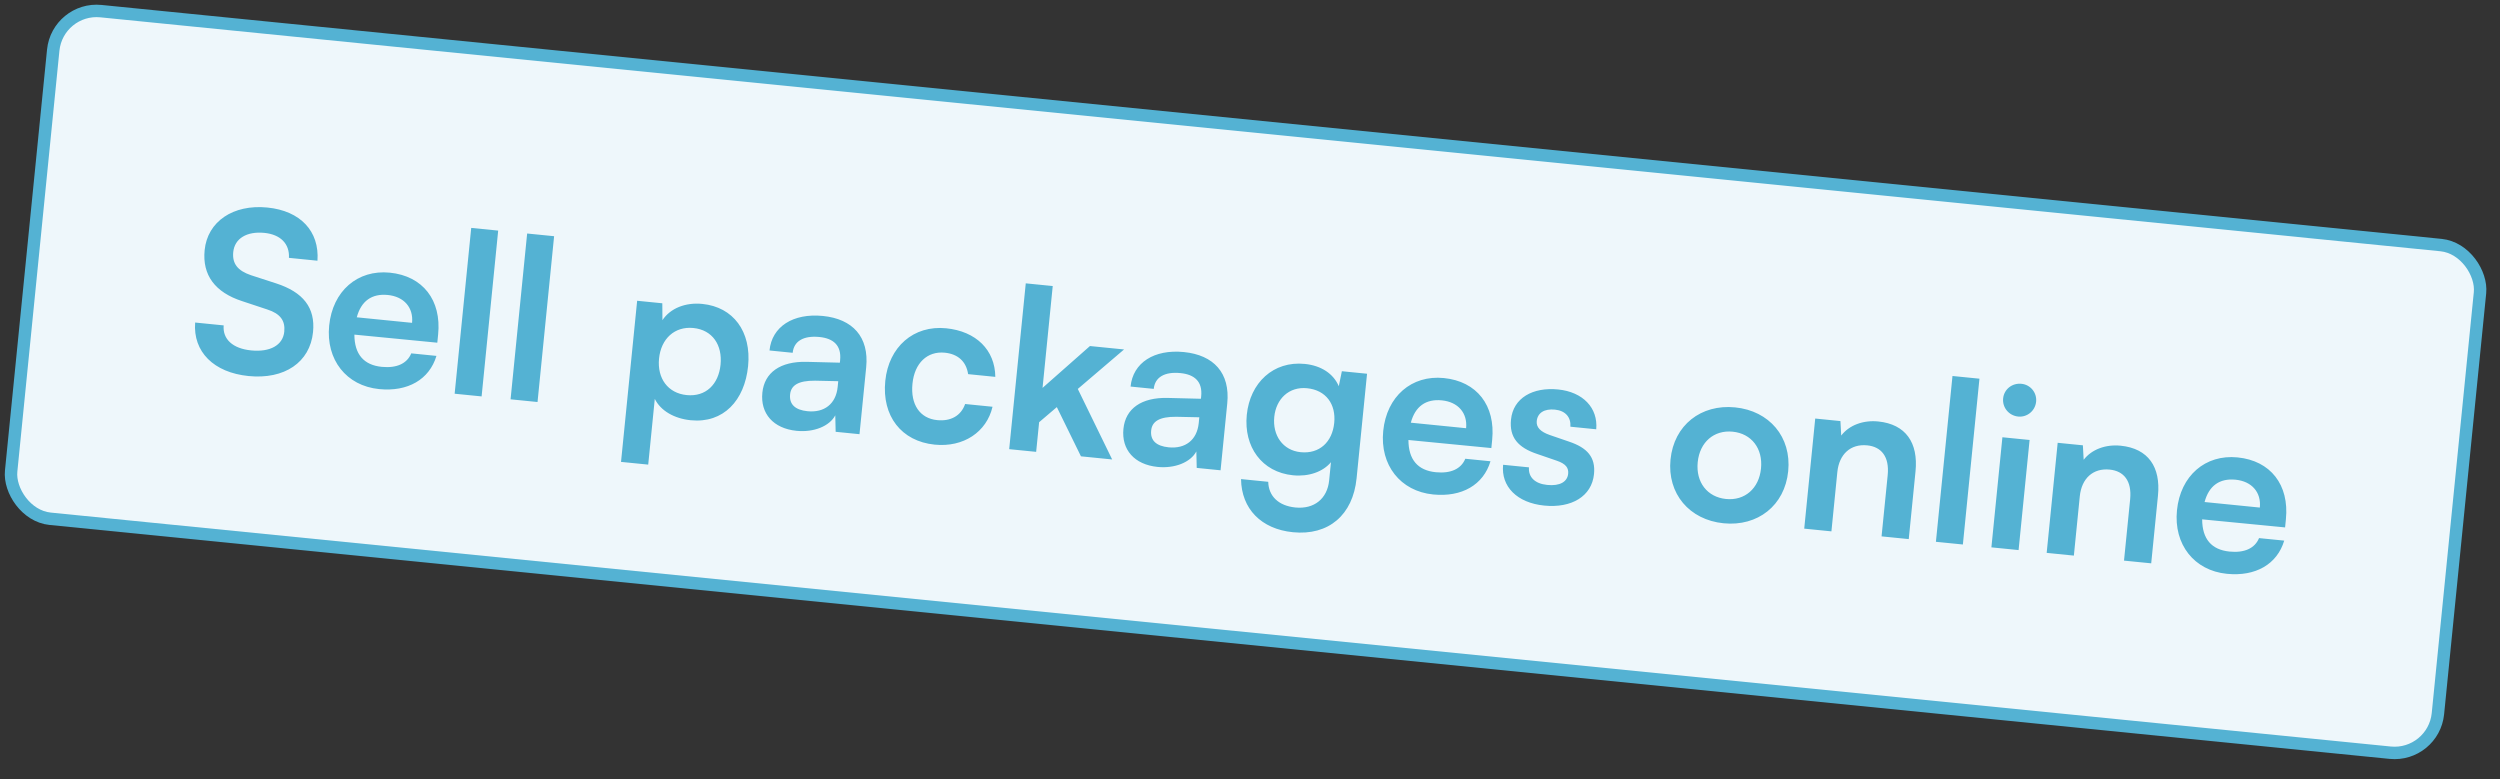 <svg xmlns="http://www.w3.org/2000/svg" width="154" height="48" viewBox="0 0 154 48" fill="none"><rect x="0" y="0" width="154" height="48" fill="#333333" stroke="none"/><rect x="3.546" y="0.419" width="150.234" height="31.426" rx="2.683" transform="rotate(5.709 3.546 0.419)" fill="#EEF7FB" stroke="#54B2D3" stroke-width="0.766"></rect><path d="M12.606 15.406C12.781 13.649 14.359 12.573 16.473 12.784C18.505 12.987 19.683 14.242 19.556 16.06L17.799 15.884C17.844 15.015 17.277 14.445 16.289 14.346C15.204 14.238 14.452 14.69 14.368 15.527C14.297 16.241 14.642 16.677 15.46 16.953L17.004 17.454C18.683 17.997 19.433 18.959 19.283 20.456C19.097 22.323 17.521 23.385 15.31 23.164C13.169 22.95 11.882 21.671 12.021 19.868L13.778 20.044C13.707 20.896 14.342 21.473 15.468 21.585C16.635 21.702 17.427 21.268 17.511 20.431C17.578 19.758 17.275 19.326 16.469 19.065L14.912 18.549C13.247 18.008 12.452 16.944 12.606 15.406ZM23.352 23.968C21.334 23.766 20.067 22.156 20.277 20.056C20.49 17.928 22.023 16.597 24.014 16.796C26.046 17 27.201 18.488 26.989 20.602L26.938 21.11L21.83 20.613C21.834 21.82 22.405 22.487 23.517 22.598C24.437 22.69 25.077 22.393 25.334 21.767L26.885 21.923C26.448 23.376 25.123 24.145 23.352 23.968ZM23.89 18.171C22.902 18.072 22.244 18.547 21.978 19.546L25.383 19.887C25.476 18.953 24.893 18.271 23.89 18.171ZM29.667 24.419L28.006 24.253L29.027 14.039L30.688 14.205L29.667 24.419ZM33.112 24.764L31.451 24.598L32.472 14.384L34.133 14.55L33.112 24.764ZM38.255 28.453L39.248 18.527L40.799 18.682L40.806 19.723C41.296 18.982 42.233 18.618 43.263 18.721C45.171 18.912 46.296 20.424 46.083 22.552C45.872 24.666 44.565 26.089 42.547 25.887C41.531 25.785 40.692 25.299 40.335 24.571L39.93 28.62L38.255 28.453ZM40.597 22.087C40.475 23.309 41.146 24.222 42.3 24.337C43.48 24.455 44.265 23.674 44.386 22.466C44.507 21.258 43.893 20.323 42.713 20.205C41.559 20.09 40.719 20.865 40.597 22.087ZM49.07 26.539C47.628 26.395 46.833 25.47 46.961 24.193C47.086 22.944 48.07 22.252 49.689 22.289L51.736 22.341L51.751 22.19C51.843 21.27 51.331 20.845 50.479 20.759C49.491 20.661 48.901 21.018 48.829 21.732L47.401 21.589C47.548 20.12 48.853 19.28 50.692 19.463C52.518 19.646 53.545 20.747 53.357 22.628L52.945 26.746L51.476 26.599L51.453 25.585C51.095 26.256 50.127 26.645 49.07 26.539ZM49.745 25.331C50.775 25.434 51.495 24.882 51.6 23.839L51.635 23.482L50.21 23.45C49.157 23.442 48.725 23.745 48.67 24.295C48.608 24.912 48.99 25.256 49.745 25.331ZM54.533 23.466C54.743 21.366 56.278 20.022 58.282 20.222C60.135 20.407 61.295 21.564 61.311 23.215L59.636 23.047C59.52 22.259 58.997 21.805 58.201 21.726C57.13 21.619 56.335 22.357 56.208 23.634C56.08 24.911 56.66 25.773 57.73 25.88C58.568 25.963 59.199 25.611 59.452 24.887L61.14 25.056C60.777 26.614 59.35 27.567 57.579 27.39C55.52 27.184 54.317 25.622 54.533 23.466ZM63.827 27.834L62.166 27.668L63.187 17.454L64.848 17.62L64.221 23.894L67.141 21.316L69.242 21.526L66.392 23.959L68.509 28.302L66.587 28.11L65.101 25.078L64.01 26.008L63.827 27.834ZM71.311 28.763C69.87 28.619 69.075 27.693 69.203 26.417C69.328 25.167 70.312 24.475 71.93 24.512L73.977 24.564L73.993 24.413C74.085 23.494 73.572 23.068 72.721 22.983C71.733 22.884 71.142 23.241 71.071 23.955L69.643 23.812C69.79 22.343 71.094 21.503 72.934 21.687C74.76 21.87 75.787 22.971 75.599 24.851L75.187 28.97L73.718 28.823L73.695 27.809C73.336 28.48 72.369 28.868 71.311 28.763ZM71.987 27.555C73.016 27.658 73.737 27.106 73.842 26.062L73.877 25.705L72.452 25.674C71.399 25.666 70.967 25.969 70.912 26.518C70.85 27.136 71.232 27.479 71.987 27.555ZM76.802 25.554C77 23.577 78.439 22.224 80.374 22.417C81.39 22.519 82.144 23.024 82.469 23.791L82.659 22.867L84.21 23.022L83.566 29.461C83.34 31.726 81.839 33.004 79.643 32.785C77.693 32.59 76.473 31.345 76.448 29.512L78.123 29.679C78.145 30.569 78.766 31.158 79.795 31.261C80.948 31.376 81.762 30.723 81.875 29.597L81.987 28.471C81.499 29.06 80.621 29.375 79.647 29.277C77.725 29.085 76.606 27.517 76.802 25.554ZM78.495 25.682C78.381 26.821 79.023 27.745 80.122 27.855C81.275 27.97 82.07 27.232 82.188 26.051C82.303 24.898 81.683 24.031 80.516 23.915C79.404 23.804 78.606 24.57 78.495 25.682ZM88.281 30.459C86.263 30.258 84.996 28.647 85.206 26.547C85.419 24.419 86.952 23.088 88.943 23.288C90.975 23.491 92.129 24.979 91.918 27.093L91.867 27.601L86.759 27.104C86.763 28.311 87.334 28.978 88.446 29.089C89.366 29.181 90.006 28.885 90.262 28.259L91.814 28.414C91.377 29.867 90.052 30.636 88.281 30.459ZM88.819 24.662C87.831 24.563 87.173 25.038 86.907 26.037L90.312 26.378C90.405 25.444 89.822 24.762 88.819 24.662ZM92.591 28.63L94.184 28.789C94.138 29.381 94.541 29.796 95.31 29.872C96.092 29.951 96.549 29.677 96.599 29.183C96.633 28.84 96.479 28.575 95.889 28.377L94.696 27.967C93.501 27.57 92.969 26.935 93.077 25.85C93.21 24.518 94.416 23.835 95.981 23.991C97.505 24.143 98.446 25.125 98.328 26.444L96.736 26.285C96.78 25.707 96.433 25.298 95.787 25.233C95.128 25.168 94.714 25.431 94.663 25.939C94.624 26.324 94.902 26.601 95.465 26.796L96.658 27.206C97.771 27.581 98.296 28.16 98.191 29.204C98.054 30.577 96.802 31.311 95.127 31.144C93.438 30.975 92.458 29.962 92.591 28.63ZM102.904 28.302C103.116 26.188 104.785 24.885 106.886 25.095C108.986 25.305 110.364 26.913 110.153 29.027C109.942 31.141 108.272 32.444 106.172 32.234C104.071 32.024 102.693 30.416 102.904 28.302ZM104.579 28.47C104.456 29.705 105.168 30.622 106.322 30.738C107.475 30.853 108.355 30.095 108.478 28.859C108.602 27.624 107.889 26.707 106.736 26.592C105.583 26.476 104.703 27.234 104.579 28.47ZM112.815 32.732L111.14 32.564L111.818 25.782L113.37 25.938L113.419 26.83C113.913 26.186 114.777 25.87 115.697 25.962C117.399 26.132 118.172 27.277 117.996 29.035L117.579 33.208L115.904 33.041L116.282 29.265C116.395 28.126 115.887 27.52 115.023 27.434C113.993 27.331 113.29 27.982 113.18 29.08L112.815 32.732ZM120.913 33.541L119.252 33.375L120.273 23.161L121.934 23.327L120.913 33.541ZM124.321 25.66C123.745 25.602 123.337 25.104 123.393 24.541C123.45 23.978 123.947 23.584 124.523 23.642C125.072 23.697 125.481 24.181 125.425 24.744C125.369 25.307 124.871 25.715 124.321 25.66ZM122.67 33.717L123.348 26.935L125.023 27.102L124.345 33.884L122.67 33.717ZM127.75 34.225L126.075 34.057L126.753 27.276L128.305 27.431L128.354 28.323C128.848 27.679 129.712 27.363 130.632 27.455C132.334 27.625 133.107 28.77 132.931 30.528L132.514 34.701L130.839 34.534L131.217 30.758C131.331 29.619 130.823 29.013 129.958 28.927C128.928 28.824 128.225 29.475 128.115 30.573L127.75 34.225ZM137.176 35.347C135.158 35.146 133.891 33.535 134.101 31.435C134.313 29.307 135.847 27.977 137.837 28.176C139.869 28.379 141.024 29.867 140.812 31.981L140.762 32.489L135.653 31.992C135.657 33.199 136.229 33.866 137.341 33.977C138.26 34.069 138.9 33.773 139.157 33.147L140.708 33.302C140.272 34.756 138.947 35.524 137.176 35.347ZM137.714 29.55C136.725 29.451 136.068 29.926 135.802 30.925L139.206 31.266C139.3 30.332 138.716 29.65 137.714 29.55Z" fill="#54B2D3"></path></svg>